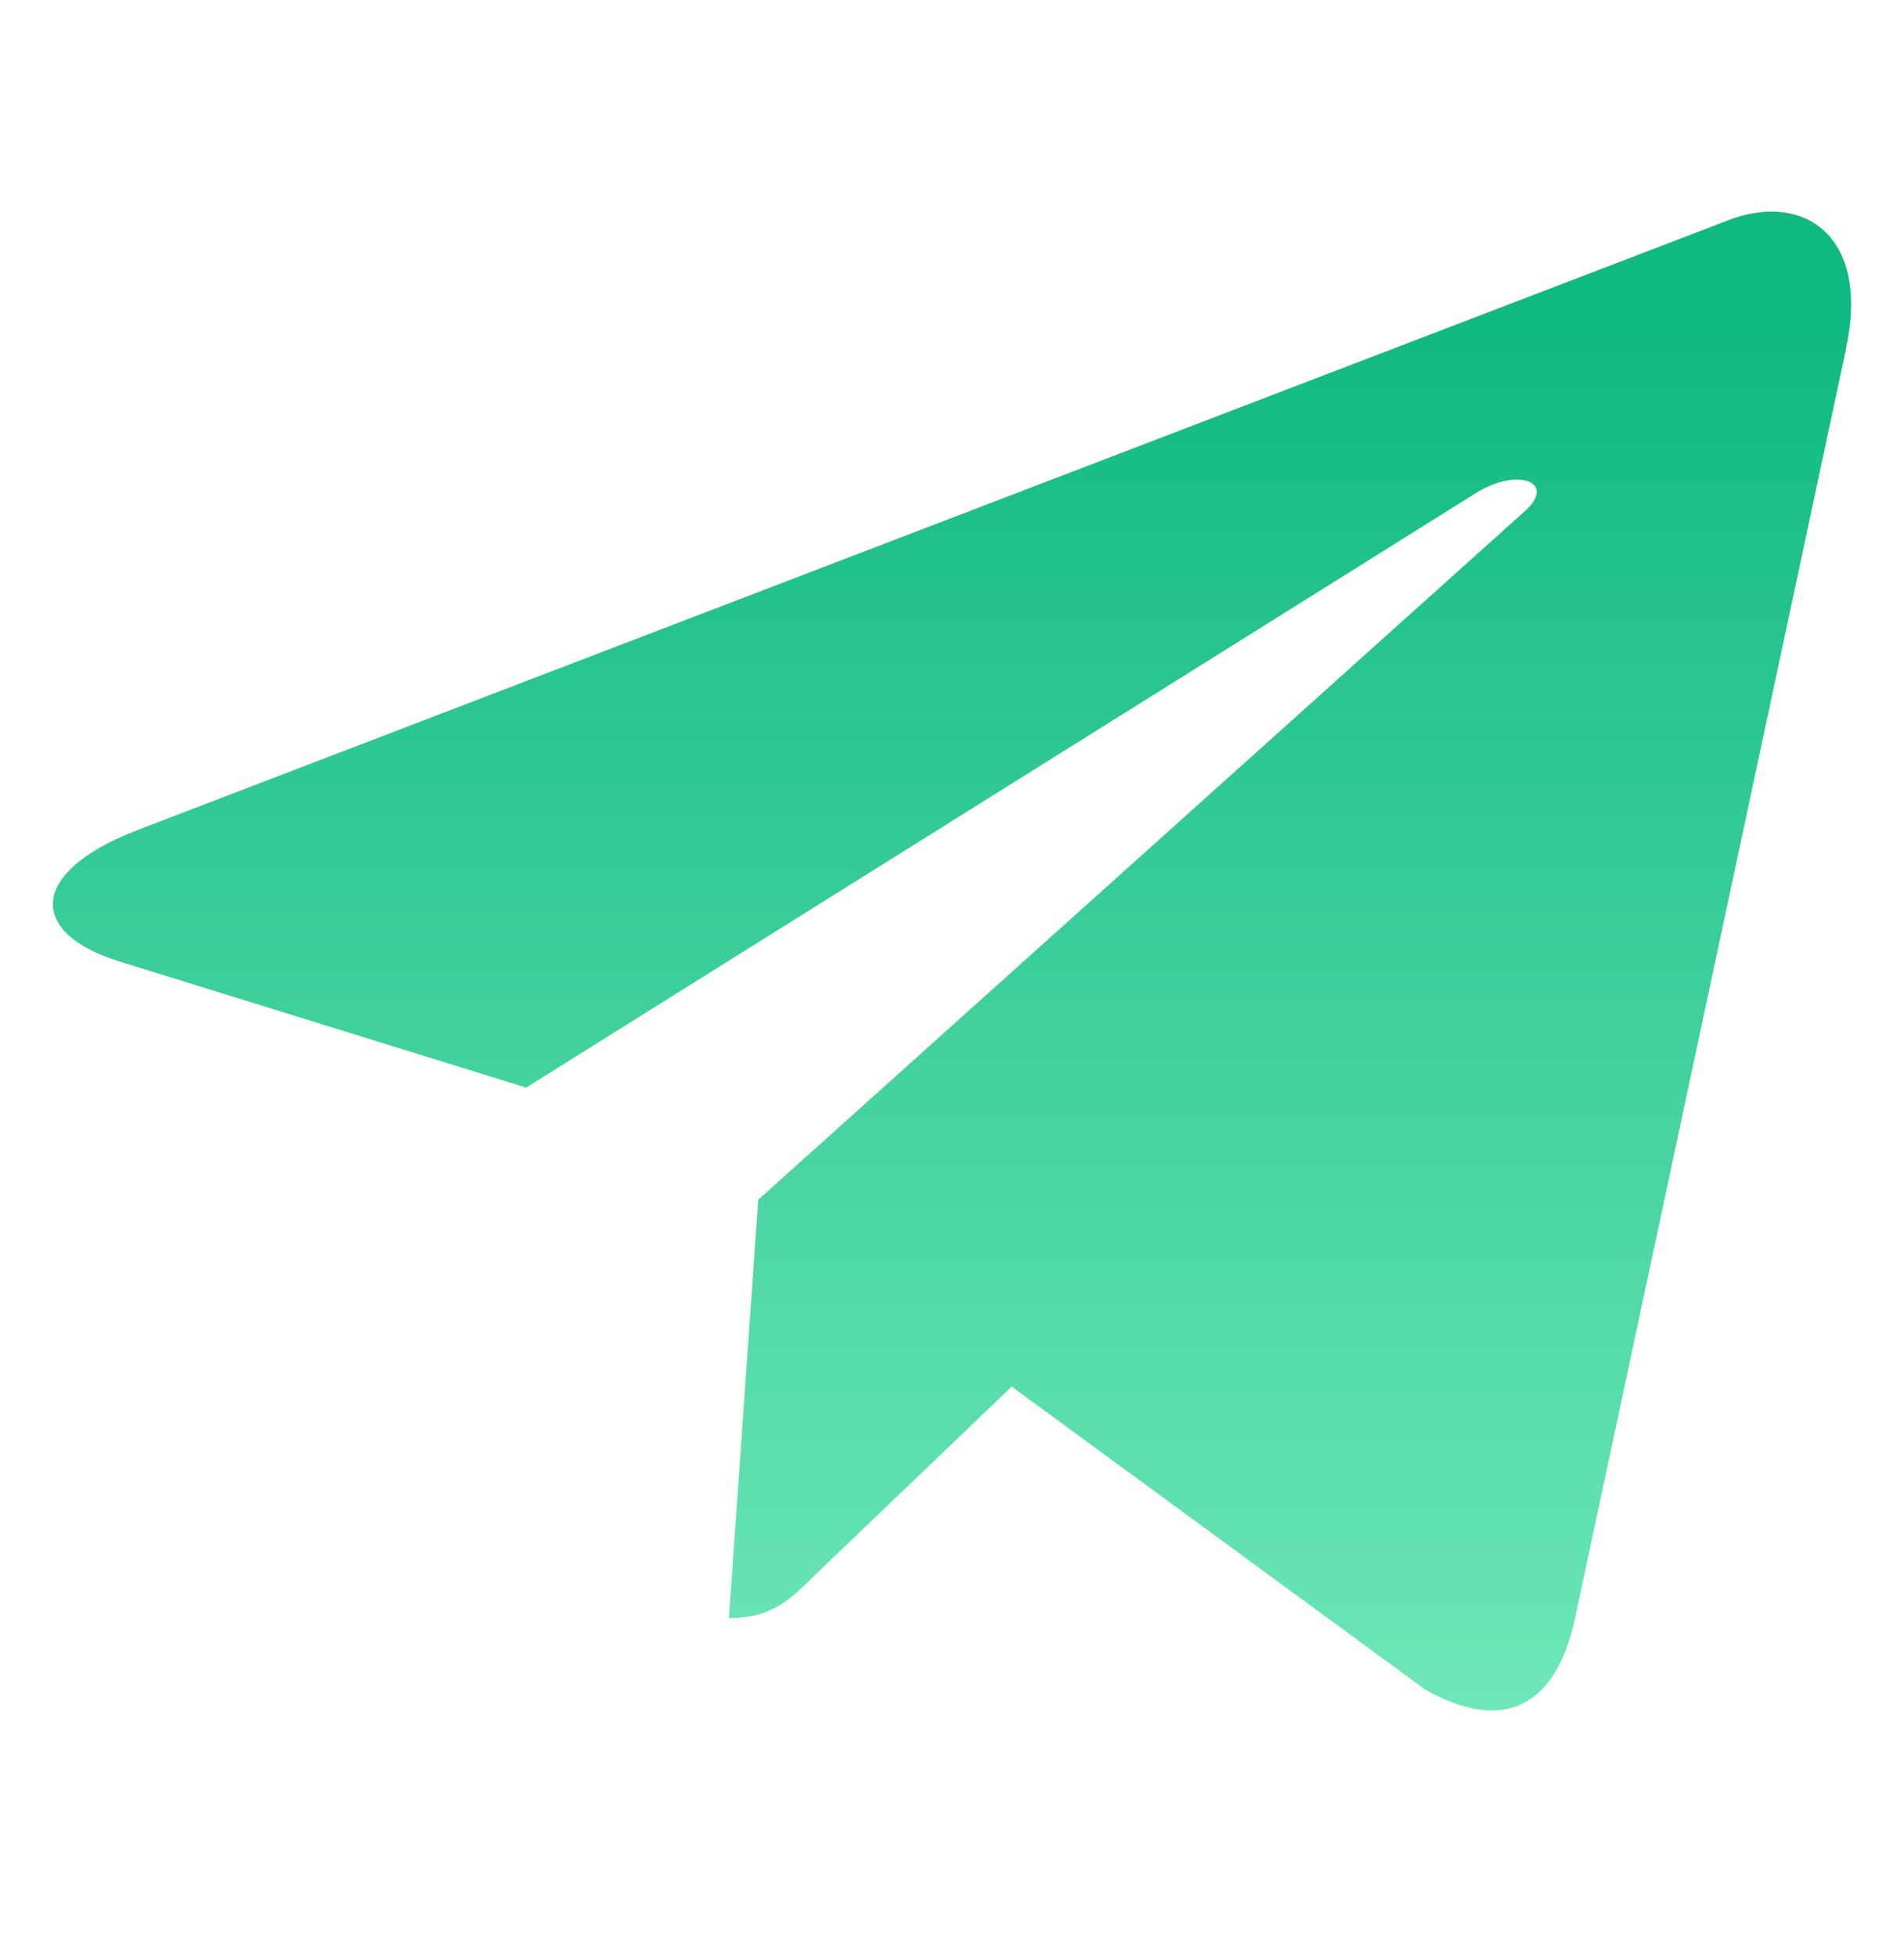 <svg width="36" height="37" viewBox="0 0 36 37" fill="none" xmlns="http://www.w3.org/2000/svg">
<path d="M2.583 15.697L32.736 4.141C34.135 3.639 35.357 4.481 34.904 6.584L34.907 6.582L32.34 18.602L29.773 30.623C29.392 32.327 28.373 32.742 26.948 31.939L19.129 26.211L15.358 29.822C14.941 30.237 14.589 30.587 13.782 30.587L14.337 22.678L28.826 9.667C29.457 9.115 28.686 8.804 27.854 9.353L9.948 20.559L2.229 18.166C0.553 17.637 0.517 16.5 2.583 15.697Z" fill="url(#paint0_linear_3514_311)"/>
<defs>
<linearGradient id="paint0_linear_3514_311" x1="17.292" y1="5.968" x2="17.292" y2="32.333" gradientUnits="userSpaceOnUse">
<stop stop-color="#10B981"/>
<stop offset="1" stop-color="#6EE7B7"/>
</linearGradient>
</defs>
</svg>
